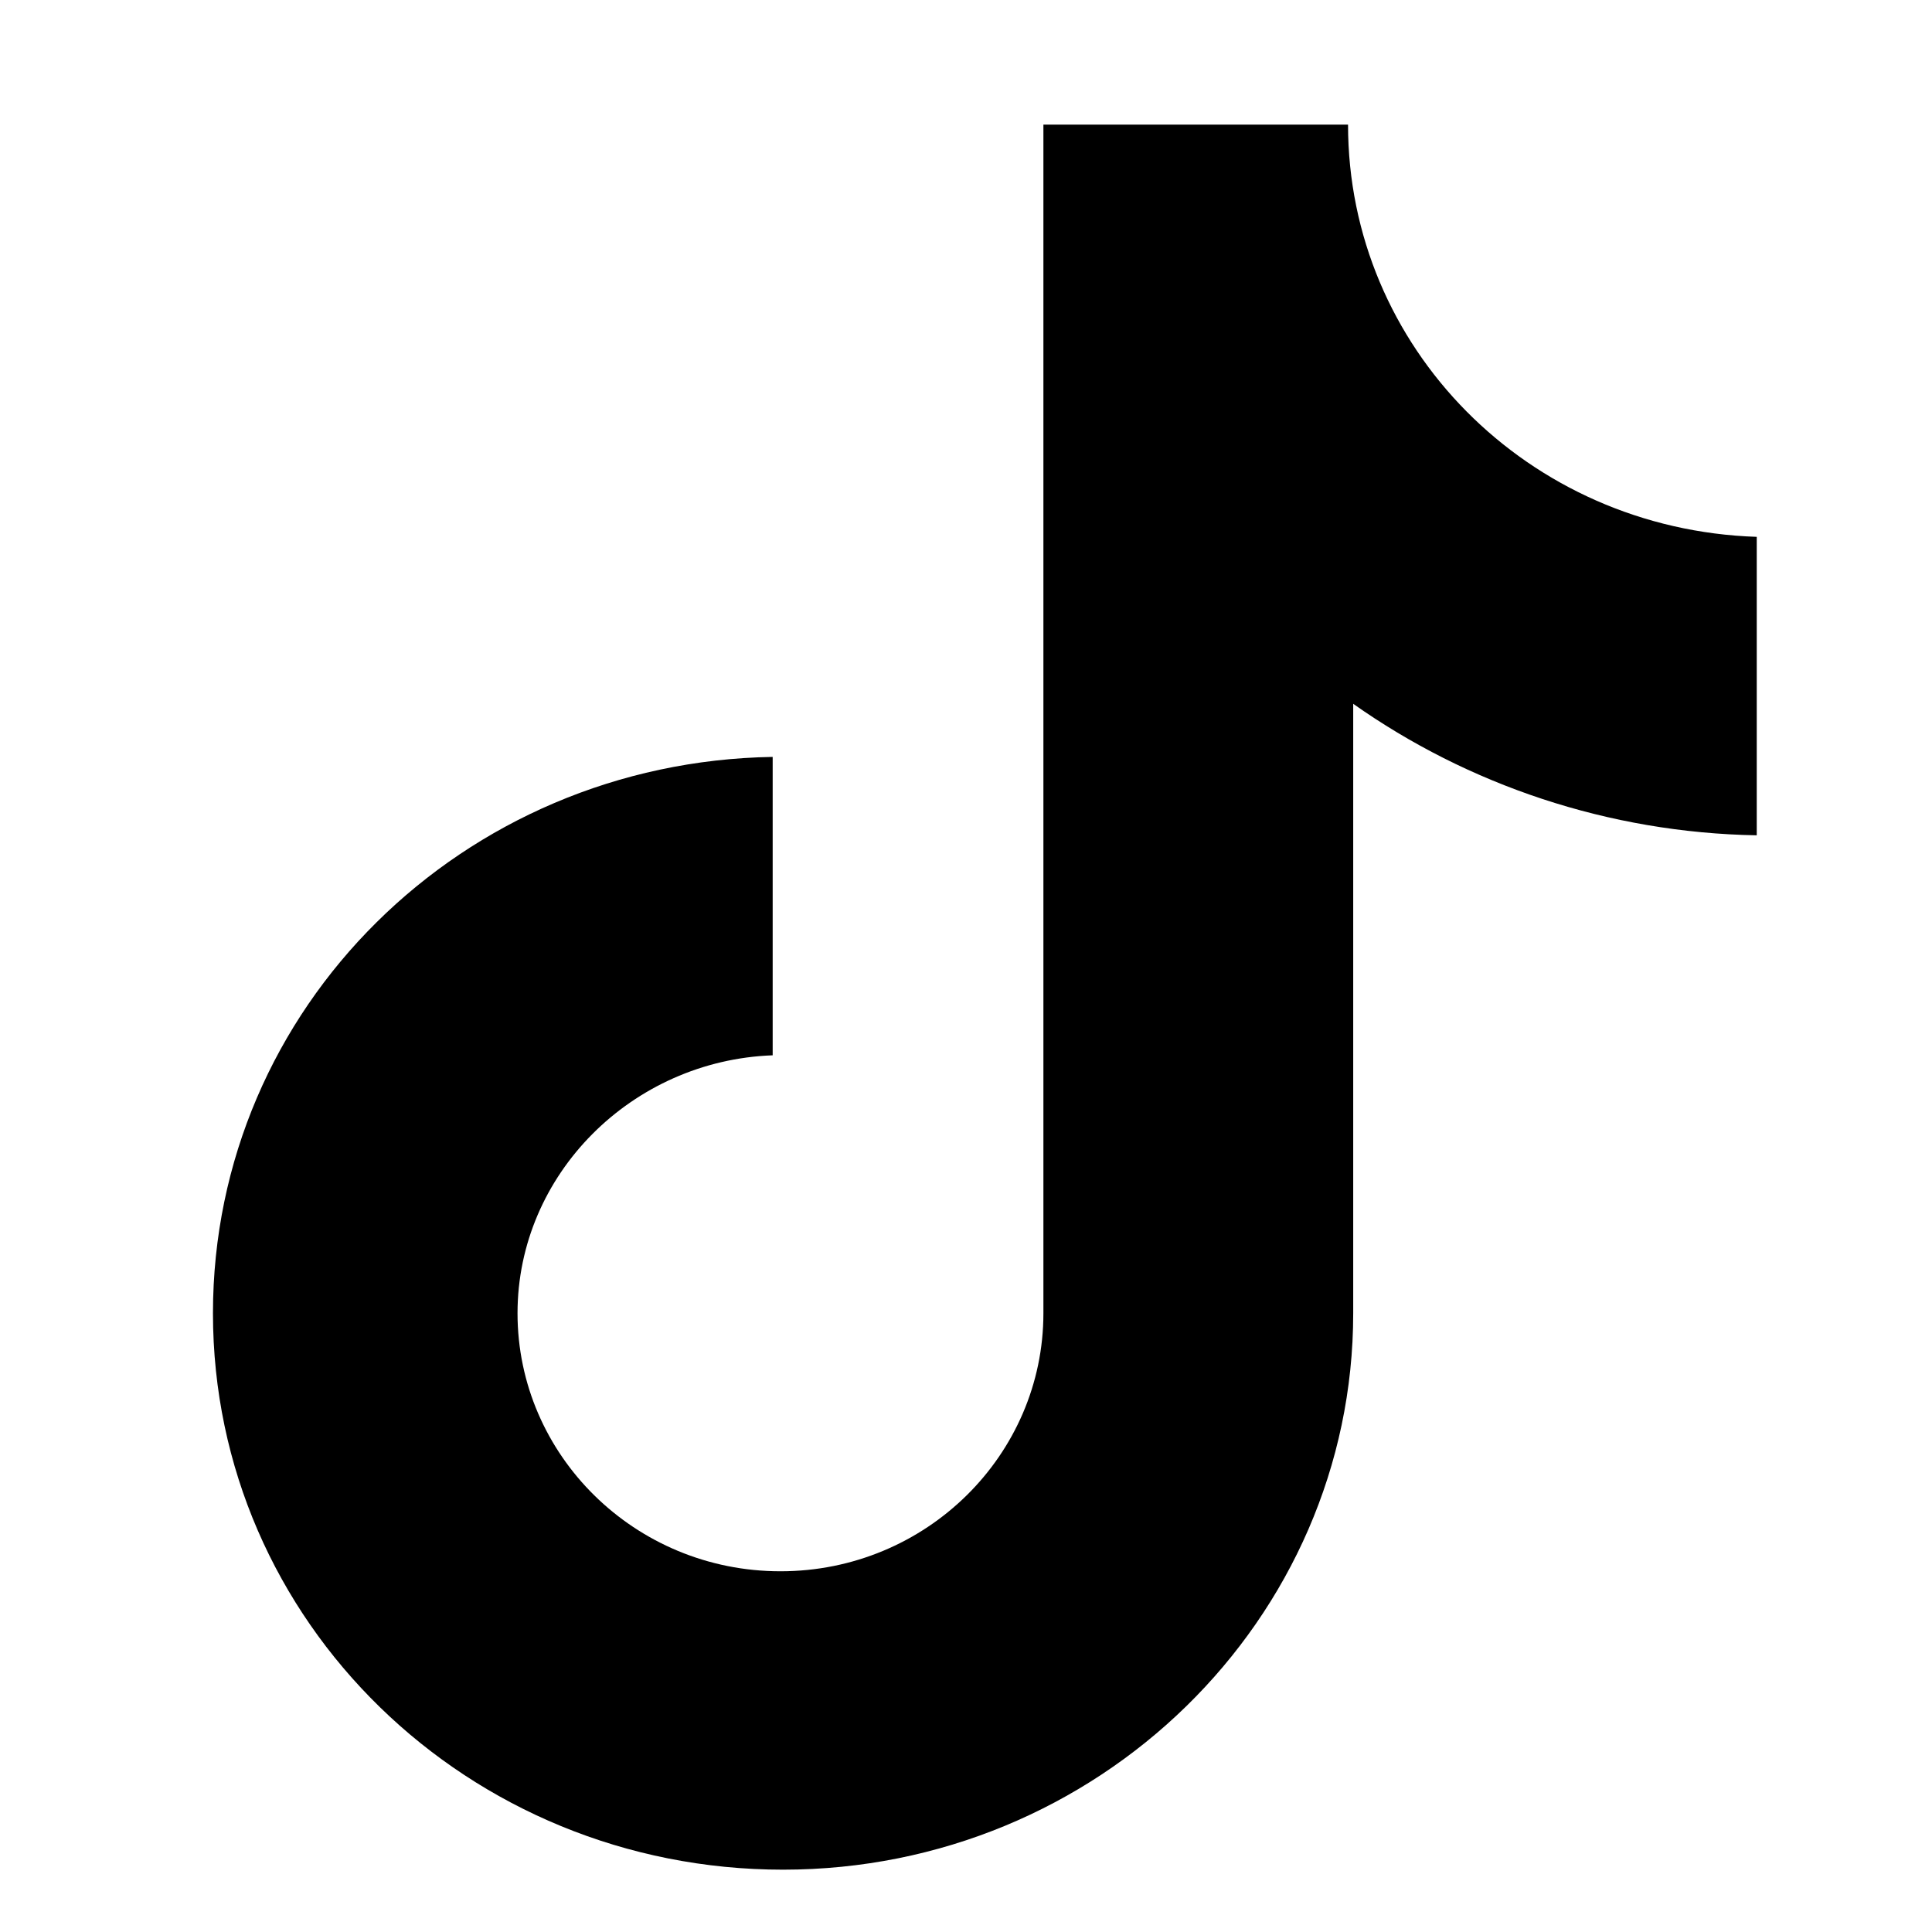 <svg width="31" height="31" viewBox="0 0 31 31" fill="none" xmlns="http://www.w3.org/2000/svg">
<path d="M21.63 2H16.742V21.072C16.742 23.345 14.863 25.212 12.523 25.212C10.184 25.212 8.304 23.345 8.304 21.072C8.304 18.841 10.142 17.015 12.398 16.933V12.145C7.427 12.226 3.417 16.162 3.417 21.072C3.417 26.023 7.511 30 12.565 30C17.619 30 21.713 25.983 21.713 21.072V11.293C23.551 12.591 25.807 13.362 28.188 13.403V8.614C24.512 8.493 21.63 5.571 21.63 2Z" fill="black"/>
</svg>
